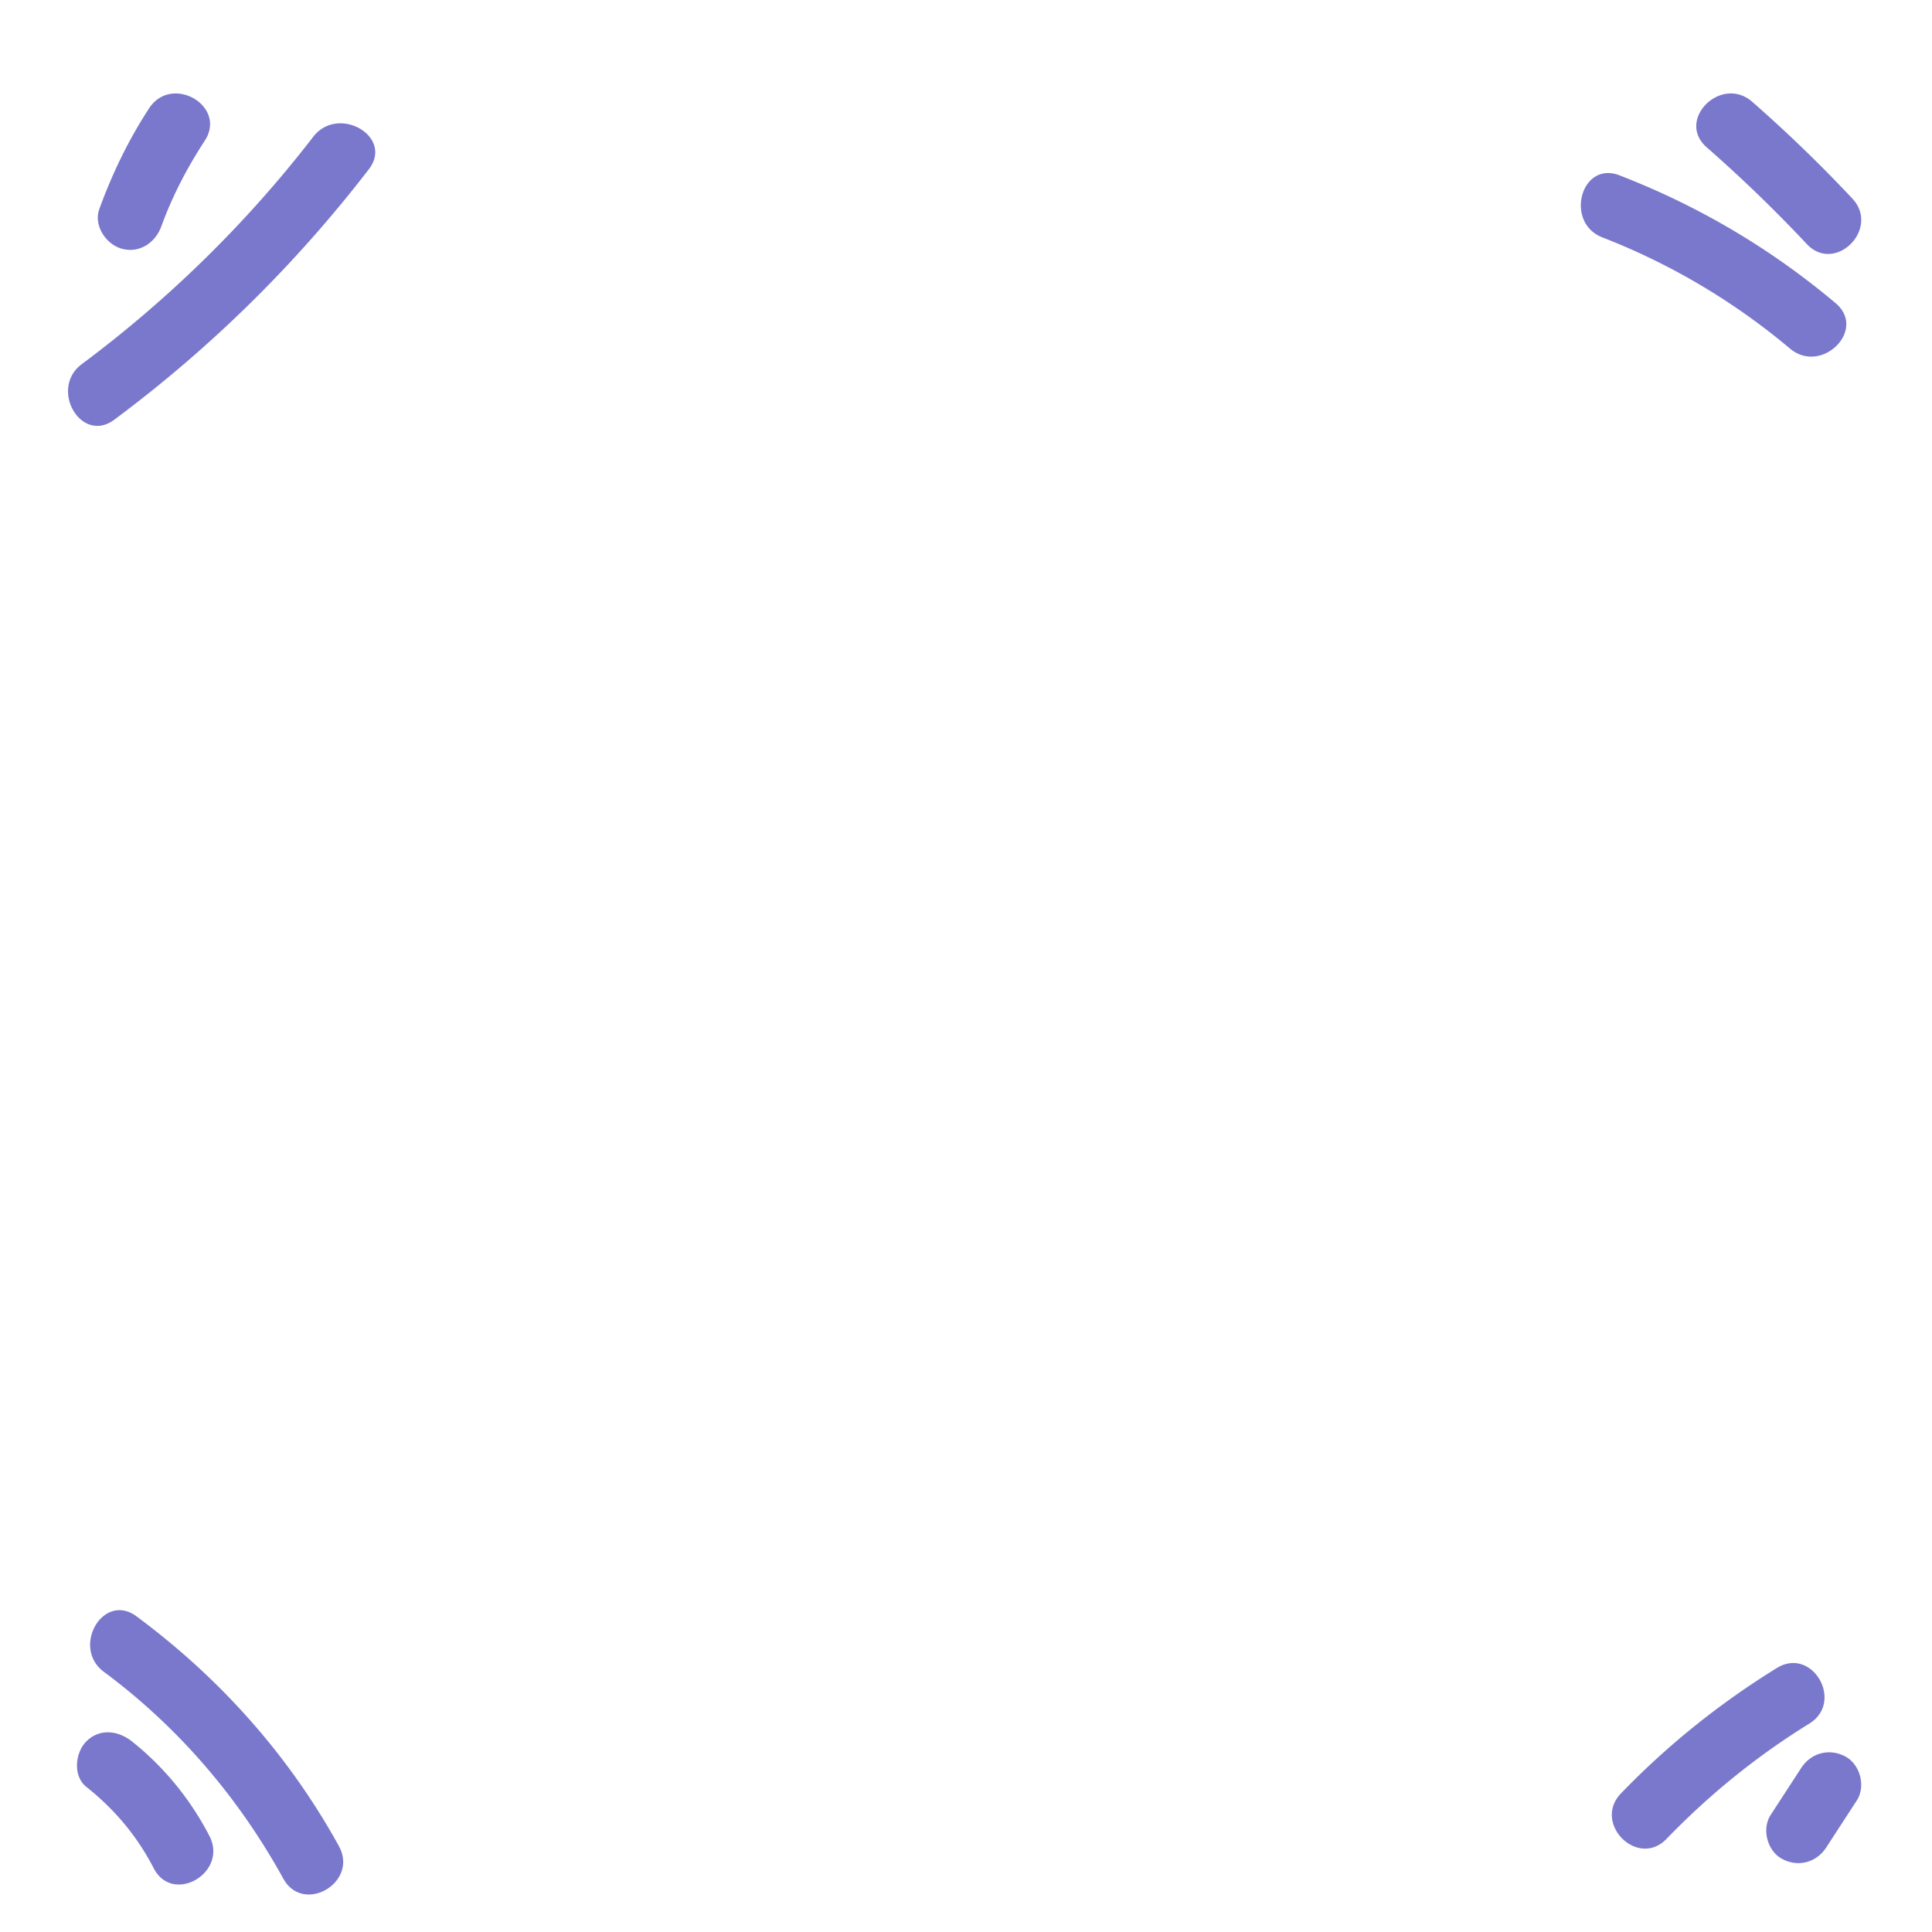 <svg xmlns="http://www.w3.org/2000/svg" viewBox="0 0 300 300">
<path fill="#7a78cc" d="M285.02 47.06c-10.1-8.49-21.23-15.06-33.53-19.83-6-2.33-8.6 
7.34-2.66 9.64 10.59 4.11 20.43 9.95 29.12 17.26 4.9 4.11 12.01-2.92 7.07-7.07zM287.62 
30.82a219.99 219.99 0 00-15.53-15.01c-4.82-4.22-11.92 2.82-7.07 7.07 5.42 4.75 10.6 9.75 
15.53 15.01 4.41 4.7 11.47-2.38 7.07-7.07zM48.63 21.25C38.35 34.58 26.2 46.49 12.7 56.54c-5.1 
3.8-.12 12.48 5.05 8.63 14.98-11.15 28.12-24.09 39.52-38.88 3.93-5.09-4.76-10.08-8.63-5.05zM23.16 
16.81c-3.21 4.91-5.74 10.16-7.74 15.66-.92 2.54 1.04 5.48 3.49 6.15 2.78.76 5.22-.95 6.15-3.49 
1.71-4.7 4-9.09 6.73-13.27 3.53-5.4-5.12-10.42-8.63-5.05zM52.63 
286.67c-7.8-14.14-18.48-26.09-31.44-35.69-5.18-3.83-10.17 4.84-5.05 8.63 11.55 8.56 20.92 19.53 
27.85 32.1 3.11 5.64 11.75.6 8.63-5.05zM32.51 285.07c-2.94-5.67-7.03-10.7-12.03-14.67-2.11-1.68-5.01-2.06-7.07 0-1.74 1.74-2.13 5.38 0 7.07 4.41 3.5 7.88 7.64 10.47 12.65 2.97 5.71 11.6.66 8.63-5.05zM275.9 259.01c-8.85 5.47-16.97 11.97-24.19 19.46-4.47 4.63 2.59 11.71 7.07 7.07 6.66-6.9 14.01-12.86 22.17-17.9 5.47-3.38.45-12.03-5.05-8.63zM286.53 272.74c-2.49-1.32-5.32-.55-6.84 1.79l-4.74 7.29c-1.43 2.2-.52 5.62 1.79 6.84 2.49 1.32 5.32.55 
6.84-1.79l4.74-7.29c1.43-2.2.52-5.62-1.79-6.84z"></path>
</svg>